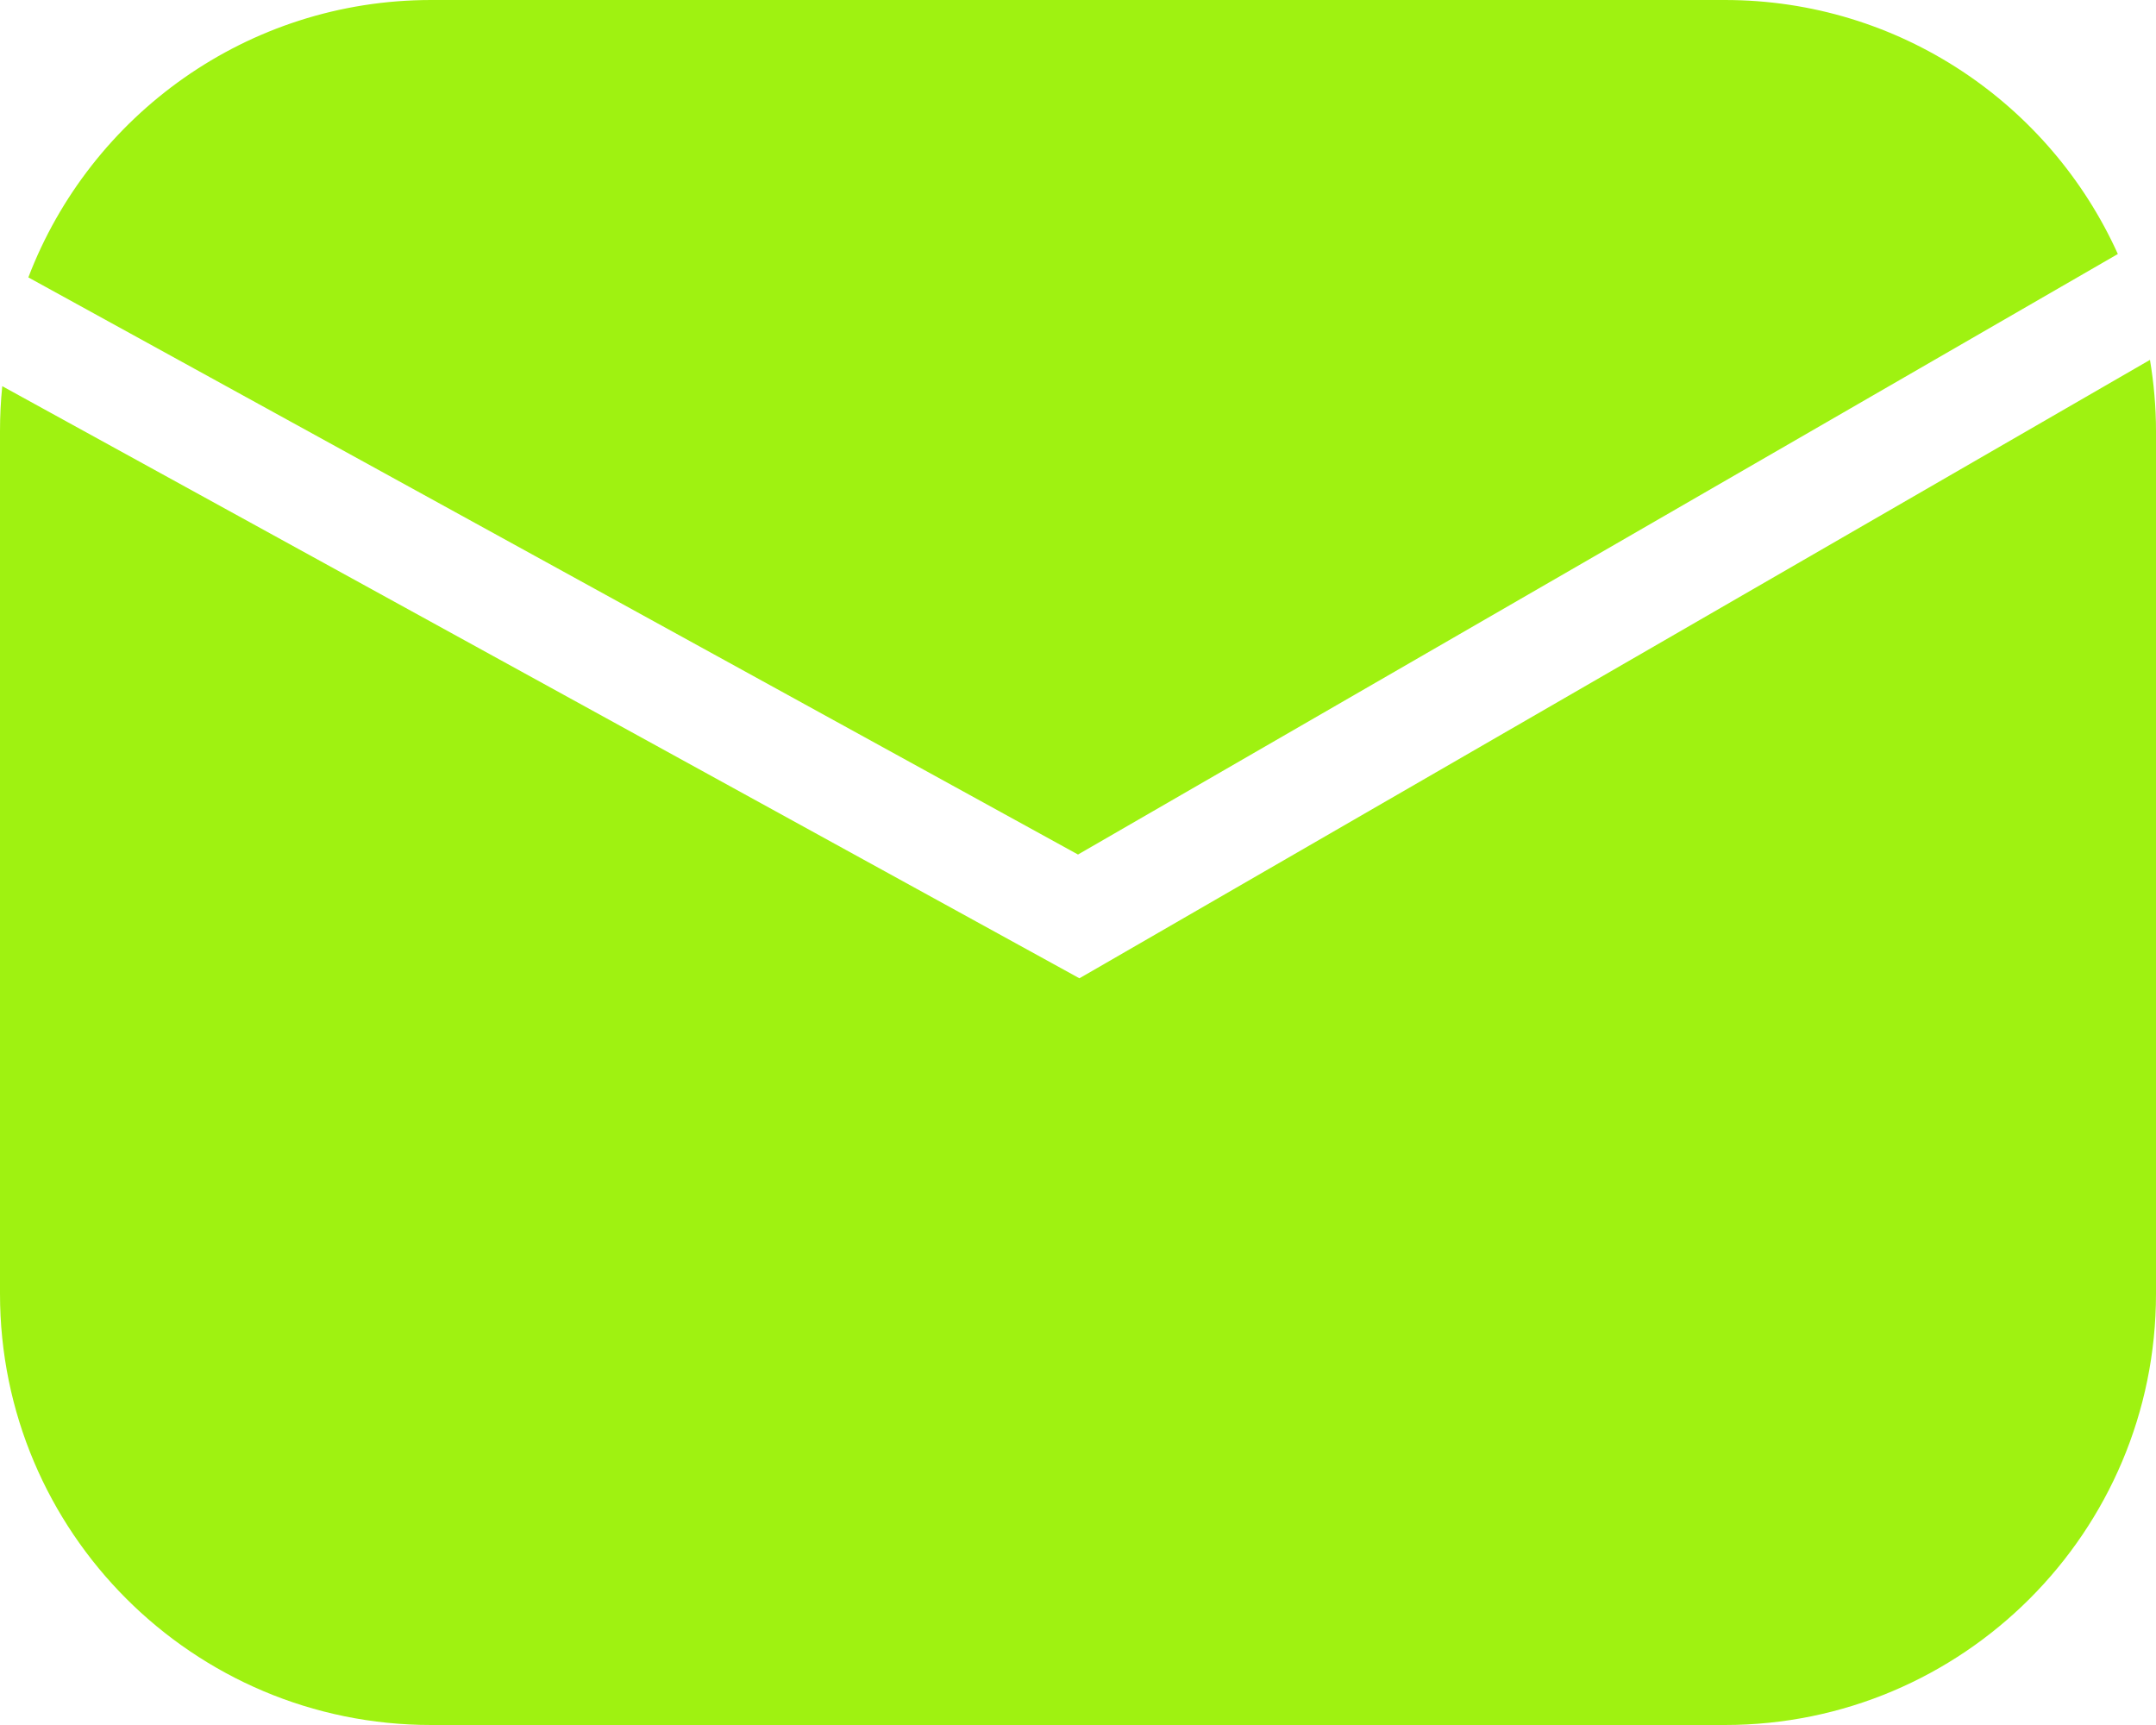 <svg width="20" height="16" viewBox="0 0 20 16" fill="none" xmlns="http://www.w3.org/2000/svg">
<path d="M19.944 3.338C19.98 3.553 20 3.774 20 4V12C20 14.209 18.209 16 16 16H4C1.791 16 0 14.209 0 12V4C0 3.859 0.007 3.719 0.021 3.582L9.766 8.938L10.013 9.074L10.256 8.934L19.944 3.338ZM16 0C17.623 0 19.019 0.967 19.646 2.356L10 7.926L0.263 2.573C0.837 1.069 2.294 2.48823e-08 4 0H16Z" fill="#9FF211"/>
</svg>
